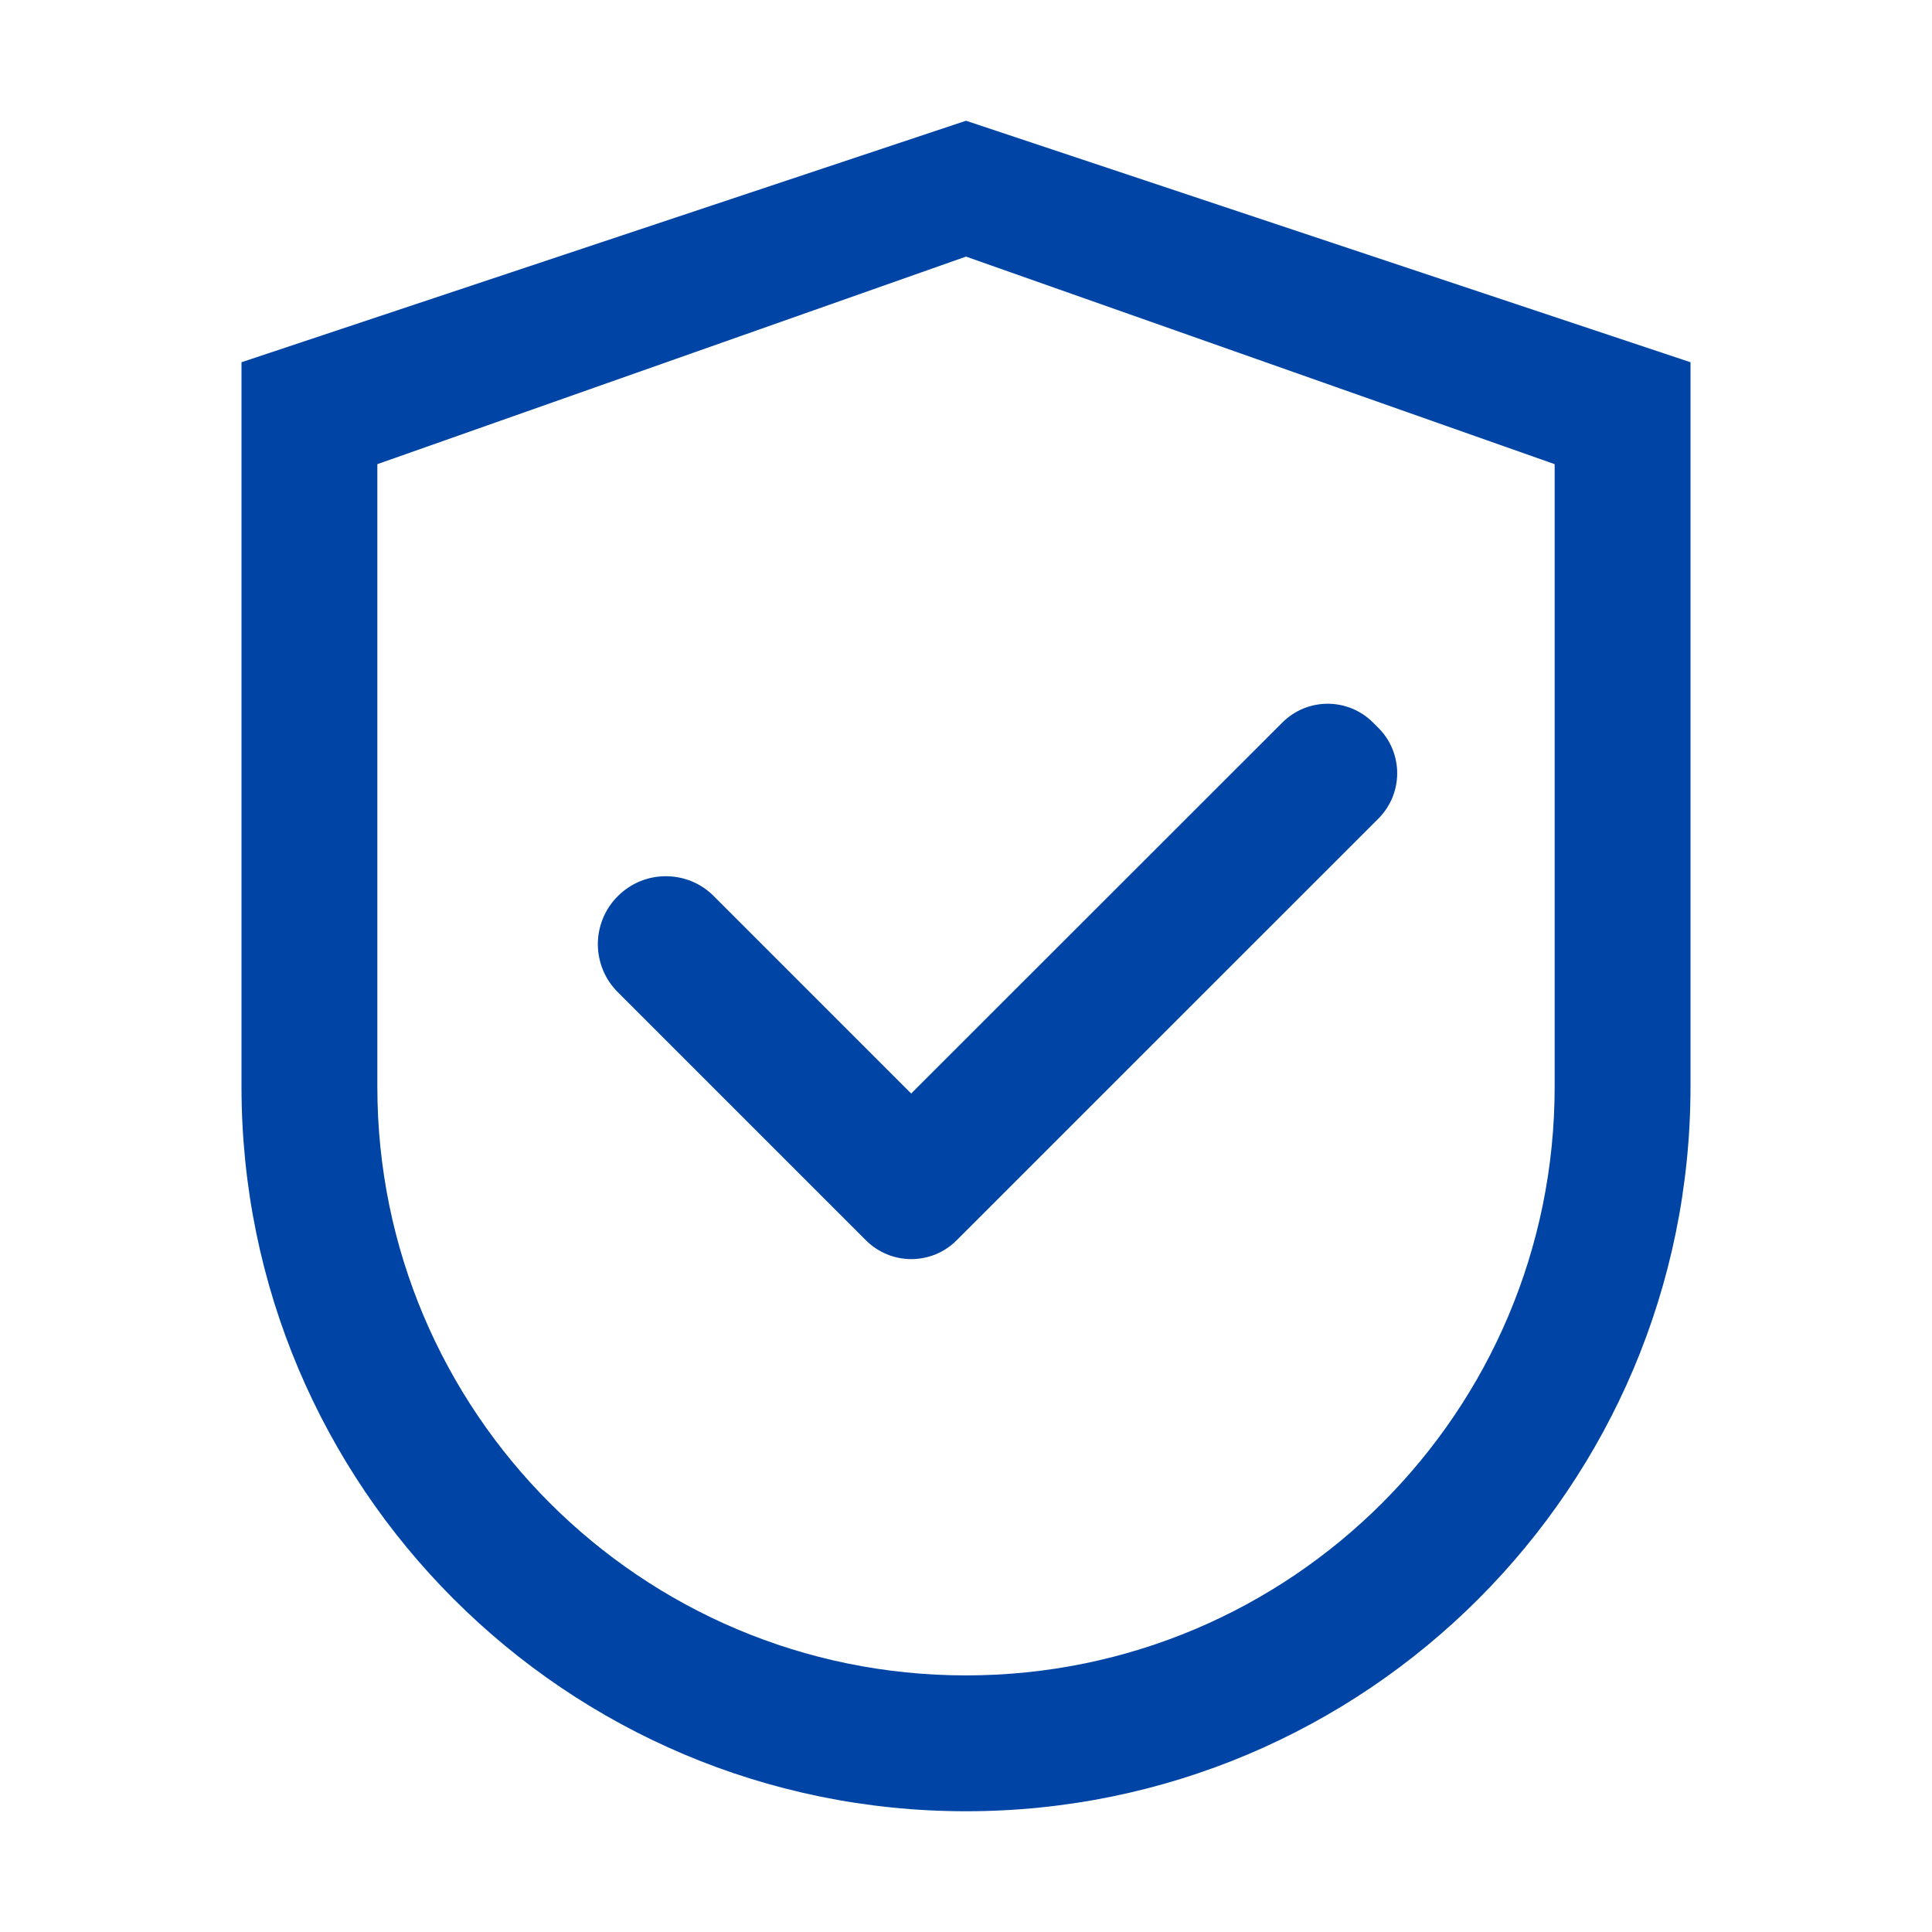 <svg width="32" height="32" viewBox="0 0 32 32" fill="none" xmlns="http://www.w3.org/2000/svg">
<path d="M16 2L4 6V18C4 24.628 9.372 30 16 30C22.628 30 28 24.628 28 18V6L16 2ZM25.75 18C25.75 23.384 21.384 27.75 16 27.75C10.616 27.75 6.25 23.384 6.25 18V7.688L16 4.25L25.75 7.688V18Z" fill="#0045A5"/>
<path d="M11.823 14.843C11.719 14.738 11.595 14.655 11.459 14.598C11.322 14.542 11.176 14.513 11.028 14.513C10.88 14.513 10.734 14.542 10.598 14.598C10.461 14.655 10.337 14.738 10.233 14.843C10.128 14.947 10.045 15.071 9.988 15.208C9.932 15.344 9.902 15.491 9.902 15.638C9.902 15.786 9.932 15.932 9.988 16.069C10.045 16.206 10.128 16.329 10.233 16.434L14.342 20.543C14.441 20.642 14.558 20.72 14.687 20.774C14.816 20.827 14.954 20.855 15.094 20.855C15.233 20.855 15.372 20.827 15.501 20.774C15.63 20.72 15.747 20.642 15.845 20.543L22.83 13.559C22.929 13.46 23.007 13.343 23.061 13.214C23.114 13.085 23.142 12.947 23.142 12.807C23.142 12.668 23.114 12.529 23.061 12.4C23.007 12.271 22.929 12.154 22.83 12.056L22.742 11.968C22.644 11.869 22.526 11.791 22.398 11.737C22.268 11.684 22.13 11.656 21.991 11.656C21.851 11.656 21.713 11.684 21.584 11.737C21.455 11.791 21.338 11.869 21.239 11.968L15.092 18.112L11.823 14.843Z" fill="#0045A5"/>
</svg>

